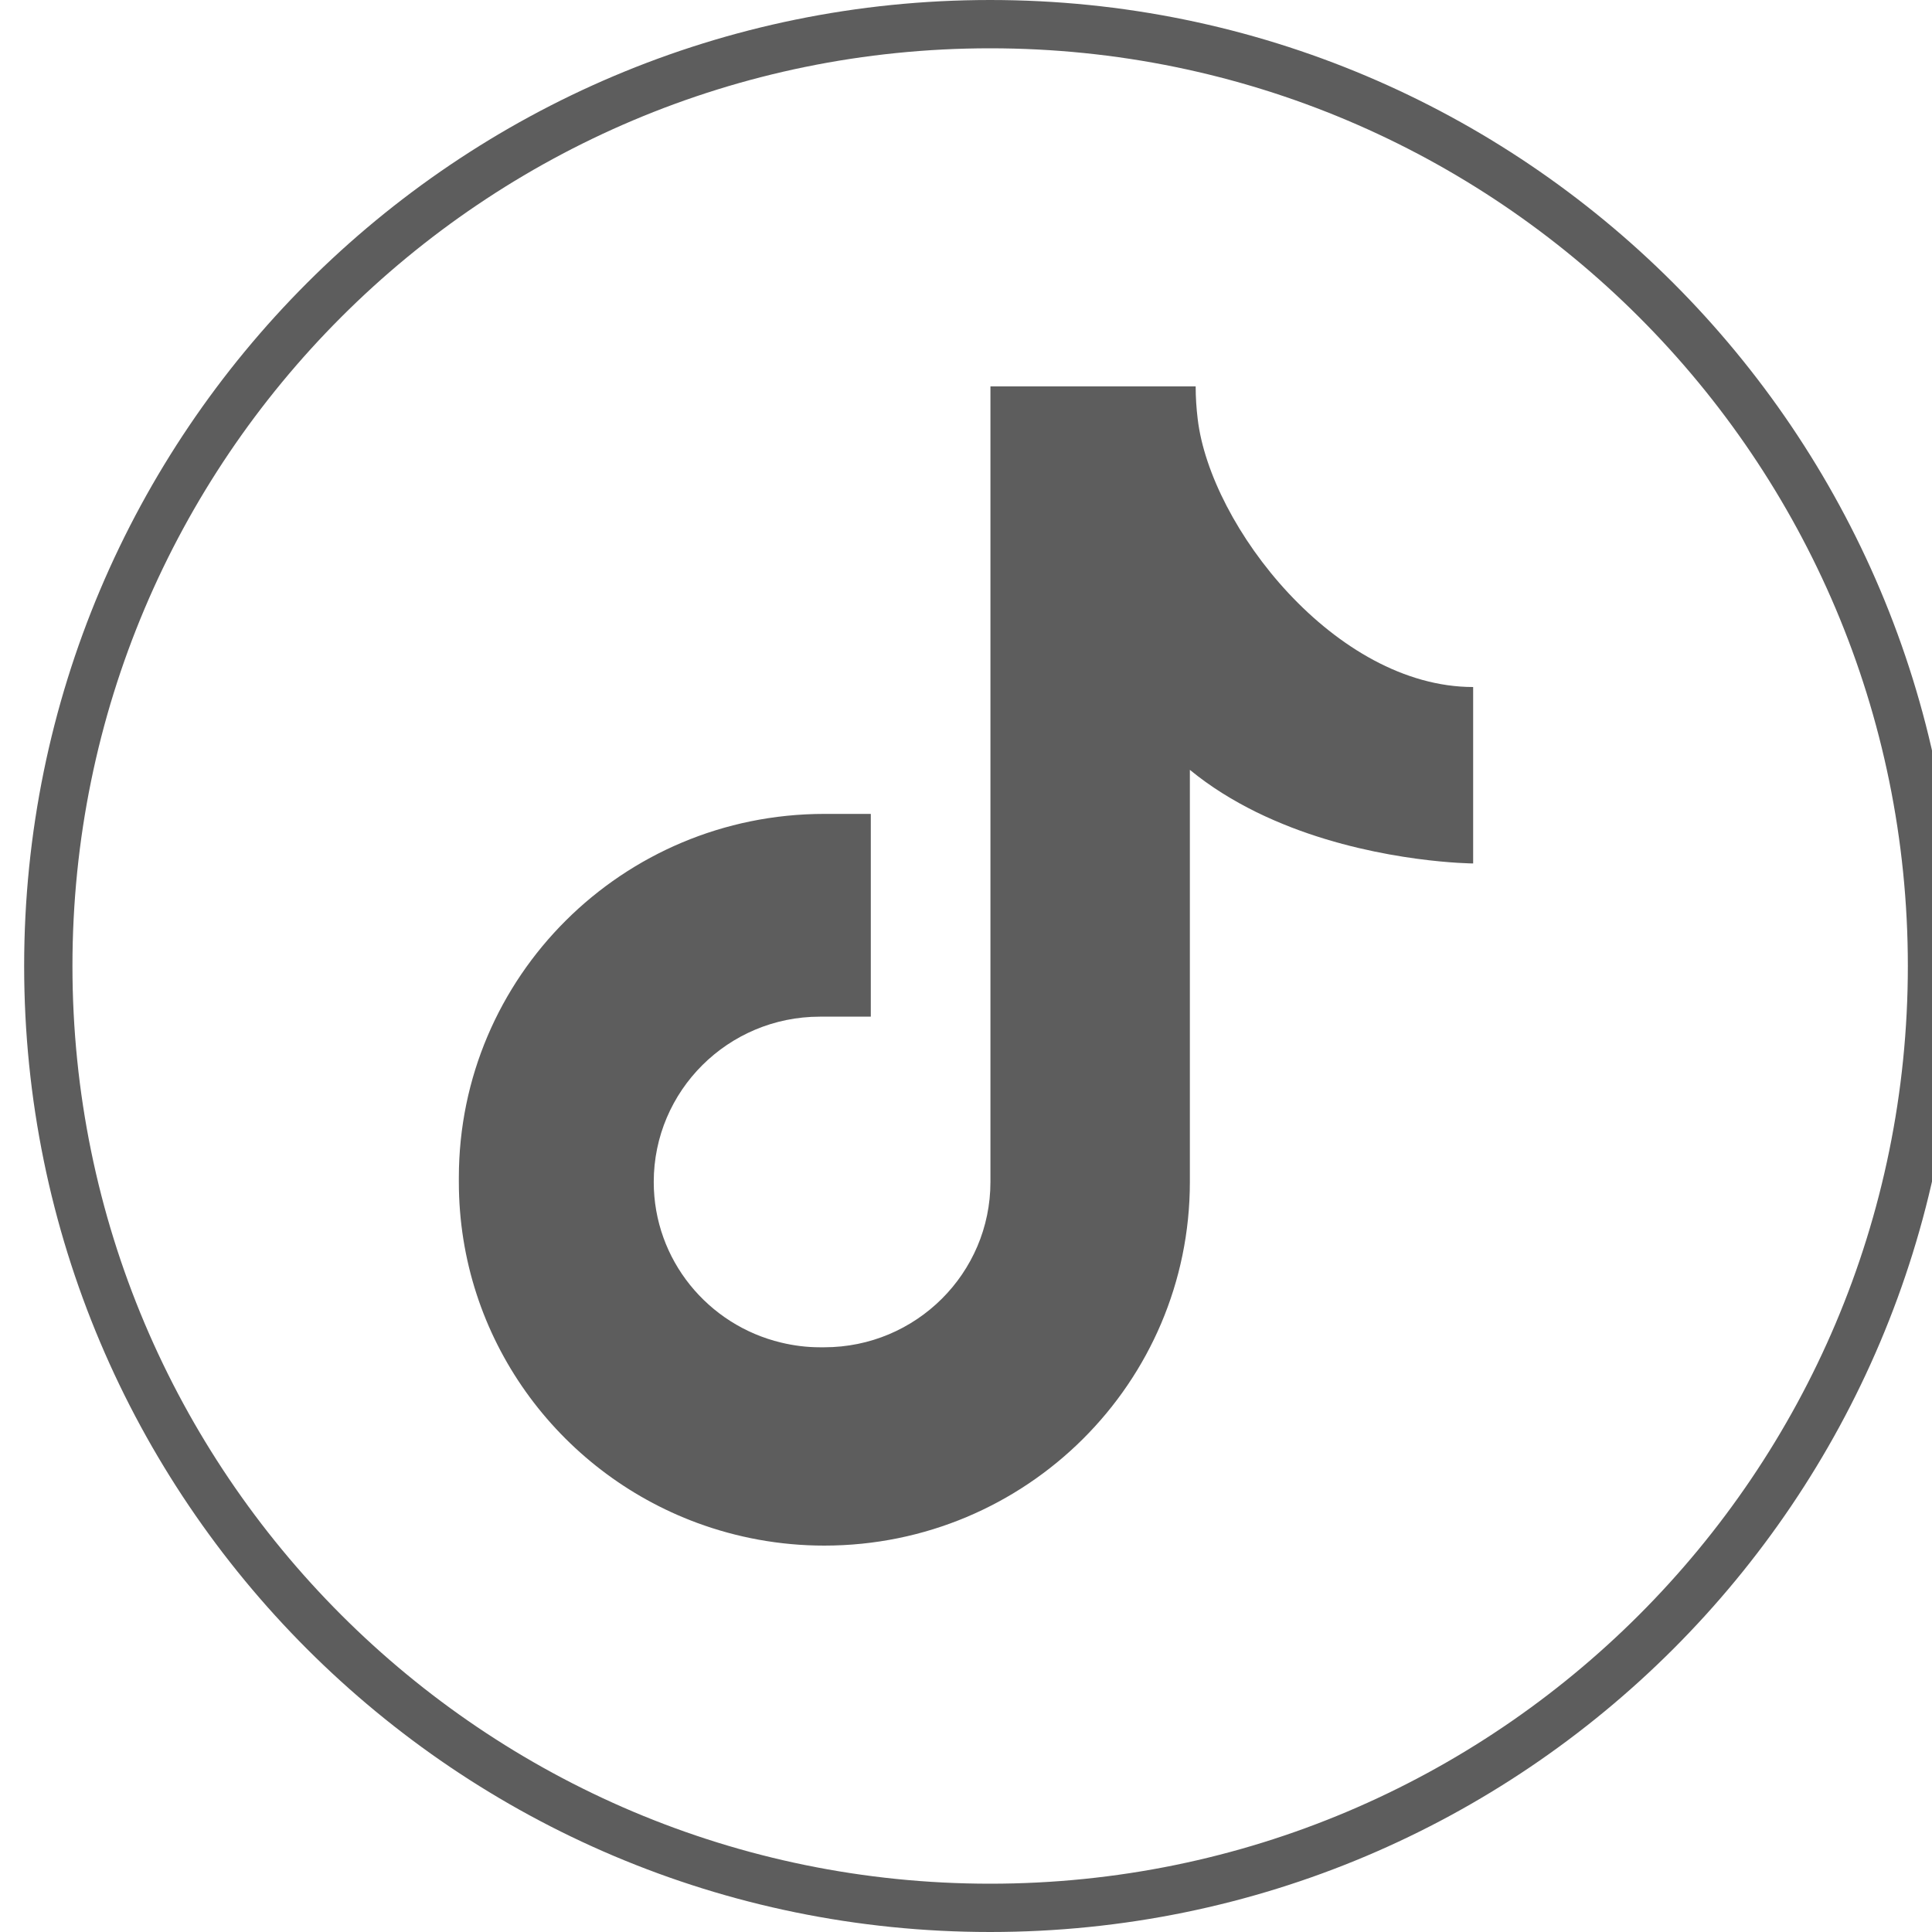 <svg width="40" height="40" viewBox="0 0 40 40" fill="none" xmlns="http://www.w3.org/2000/svg">
<g clip-path="url(#clip0_7_421)">
<path d="M40 20C40 30.769 31.269 39.5 20.5 39.5C9.73 39.5 1 30.769 1 20C1 9.23 9.73 0.5 20.5 0.5C31.269 0.5 40 9.23 40 20Z" stroke="#5D5D5D"/>
<path d="M24.797 8.675C24.77 8.454 24.755 8.228 24.755 8H20.506V24.471C20.506 26.361 18.965 27.894 17.066 27.894H16.975C16.699 27.894 16.431 27.859 16.173 27.797C14.661 27.436 13.535 26.086 13.535 24.471C13.535 22.582 15.075 21.049 16.975 21.049H18.029V16.851H17.066C12.888 16.852 9.5 20.223 9.5 24.381V24.471C9.5 27.706 11.551 30.464 14.431 31.529C15.252 31.832 16.14 32 17.067 32C21.247 32 24.635 28.629 24.635 24.471V15.939C25.063 16.291 25.531 16.577 26.011 16.814C26.25 16.931 26.492 17.035 26.733 17.129C28.643 17.866 30.5 17.877 30.5 17.877V14.224C27.648 14.224 25.059 10.893 24.797 8.675Z" fill="#5D5D5D"/>
</g>
<defs>
<clipPath id="clip0_7_421">
<rect width="40" height="40" fill="white"/>
</clipPath>
</defs>
</svg>
